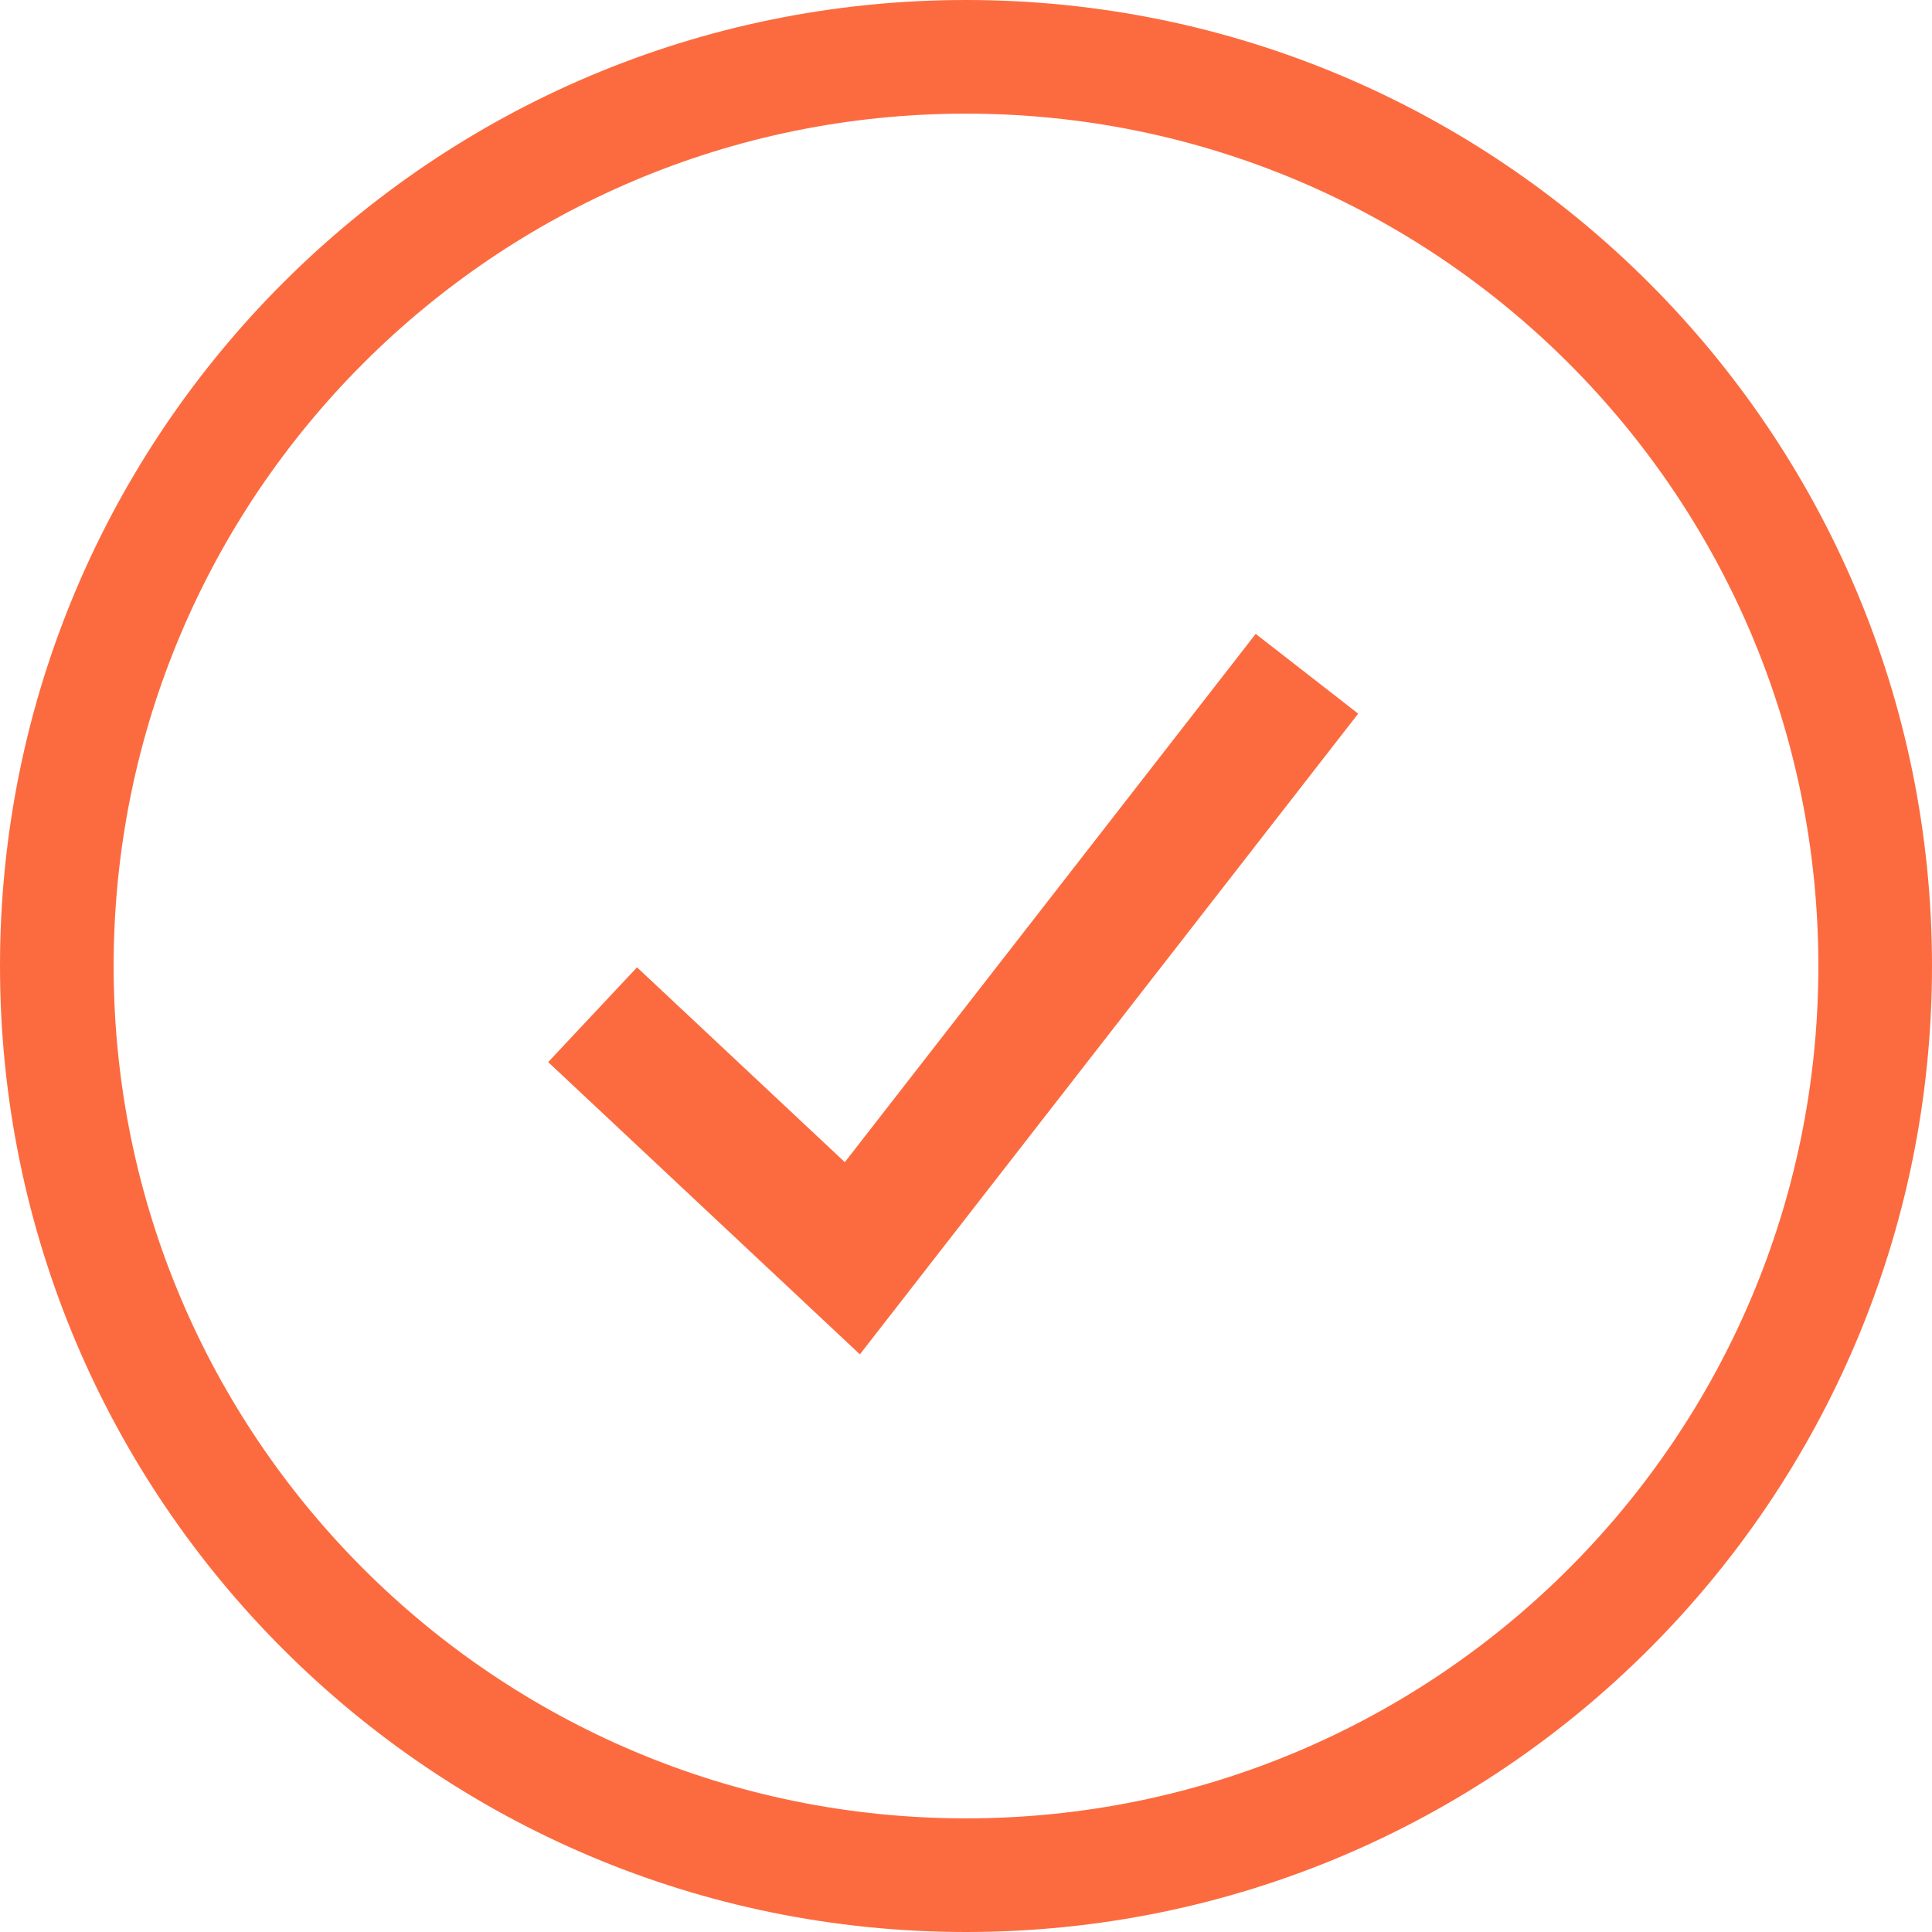 <svg width="100" height="100" viewBox="0 0 100 100" fill="none" xmlns="http://www.w3.org/2000/svg">
<path d="M50 100C22.385 100 0 77.614 0 50C0 22.386 22.386 0 50 0C77.614 0 100 22.386 100 50C100 77.614 77.614 100 50 100ZM32.972 50.069L43.728 60.153L64.994 32.81L70.3 36.938L44.508 70.101L28.374 54.974L32.972 50.069ZM50 94.118C74.366 94.118 94.118 74.366 94.118 50C94.118 25.634 74.366 5.882 50 5.882C25.634 5.882 5.882 25.634 5.882 50C5.882 74.366 25.634 94.118 50 94.118Z" fill="#FC6B3F"/>
</svg>
